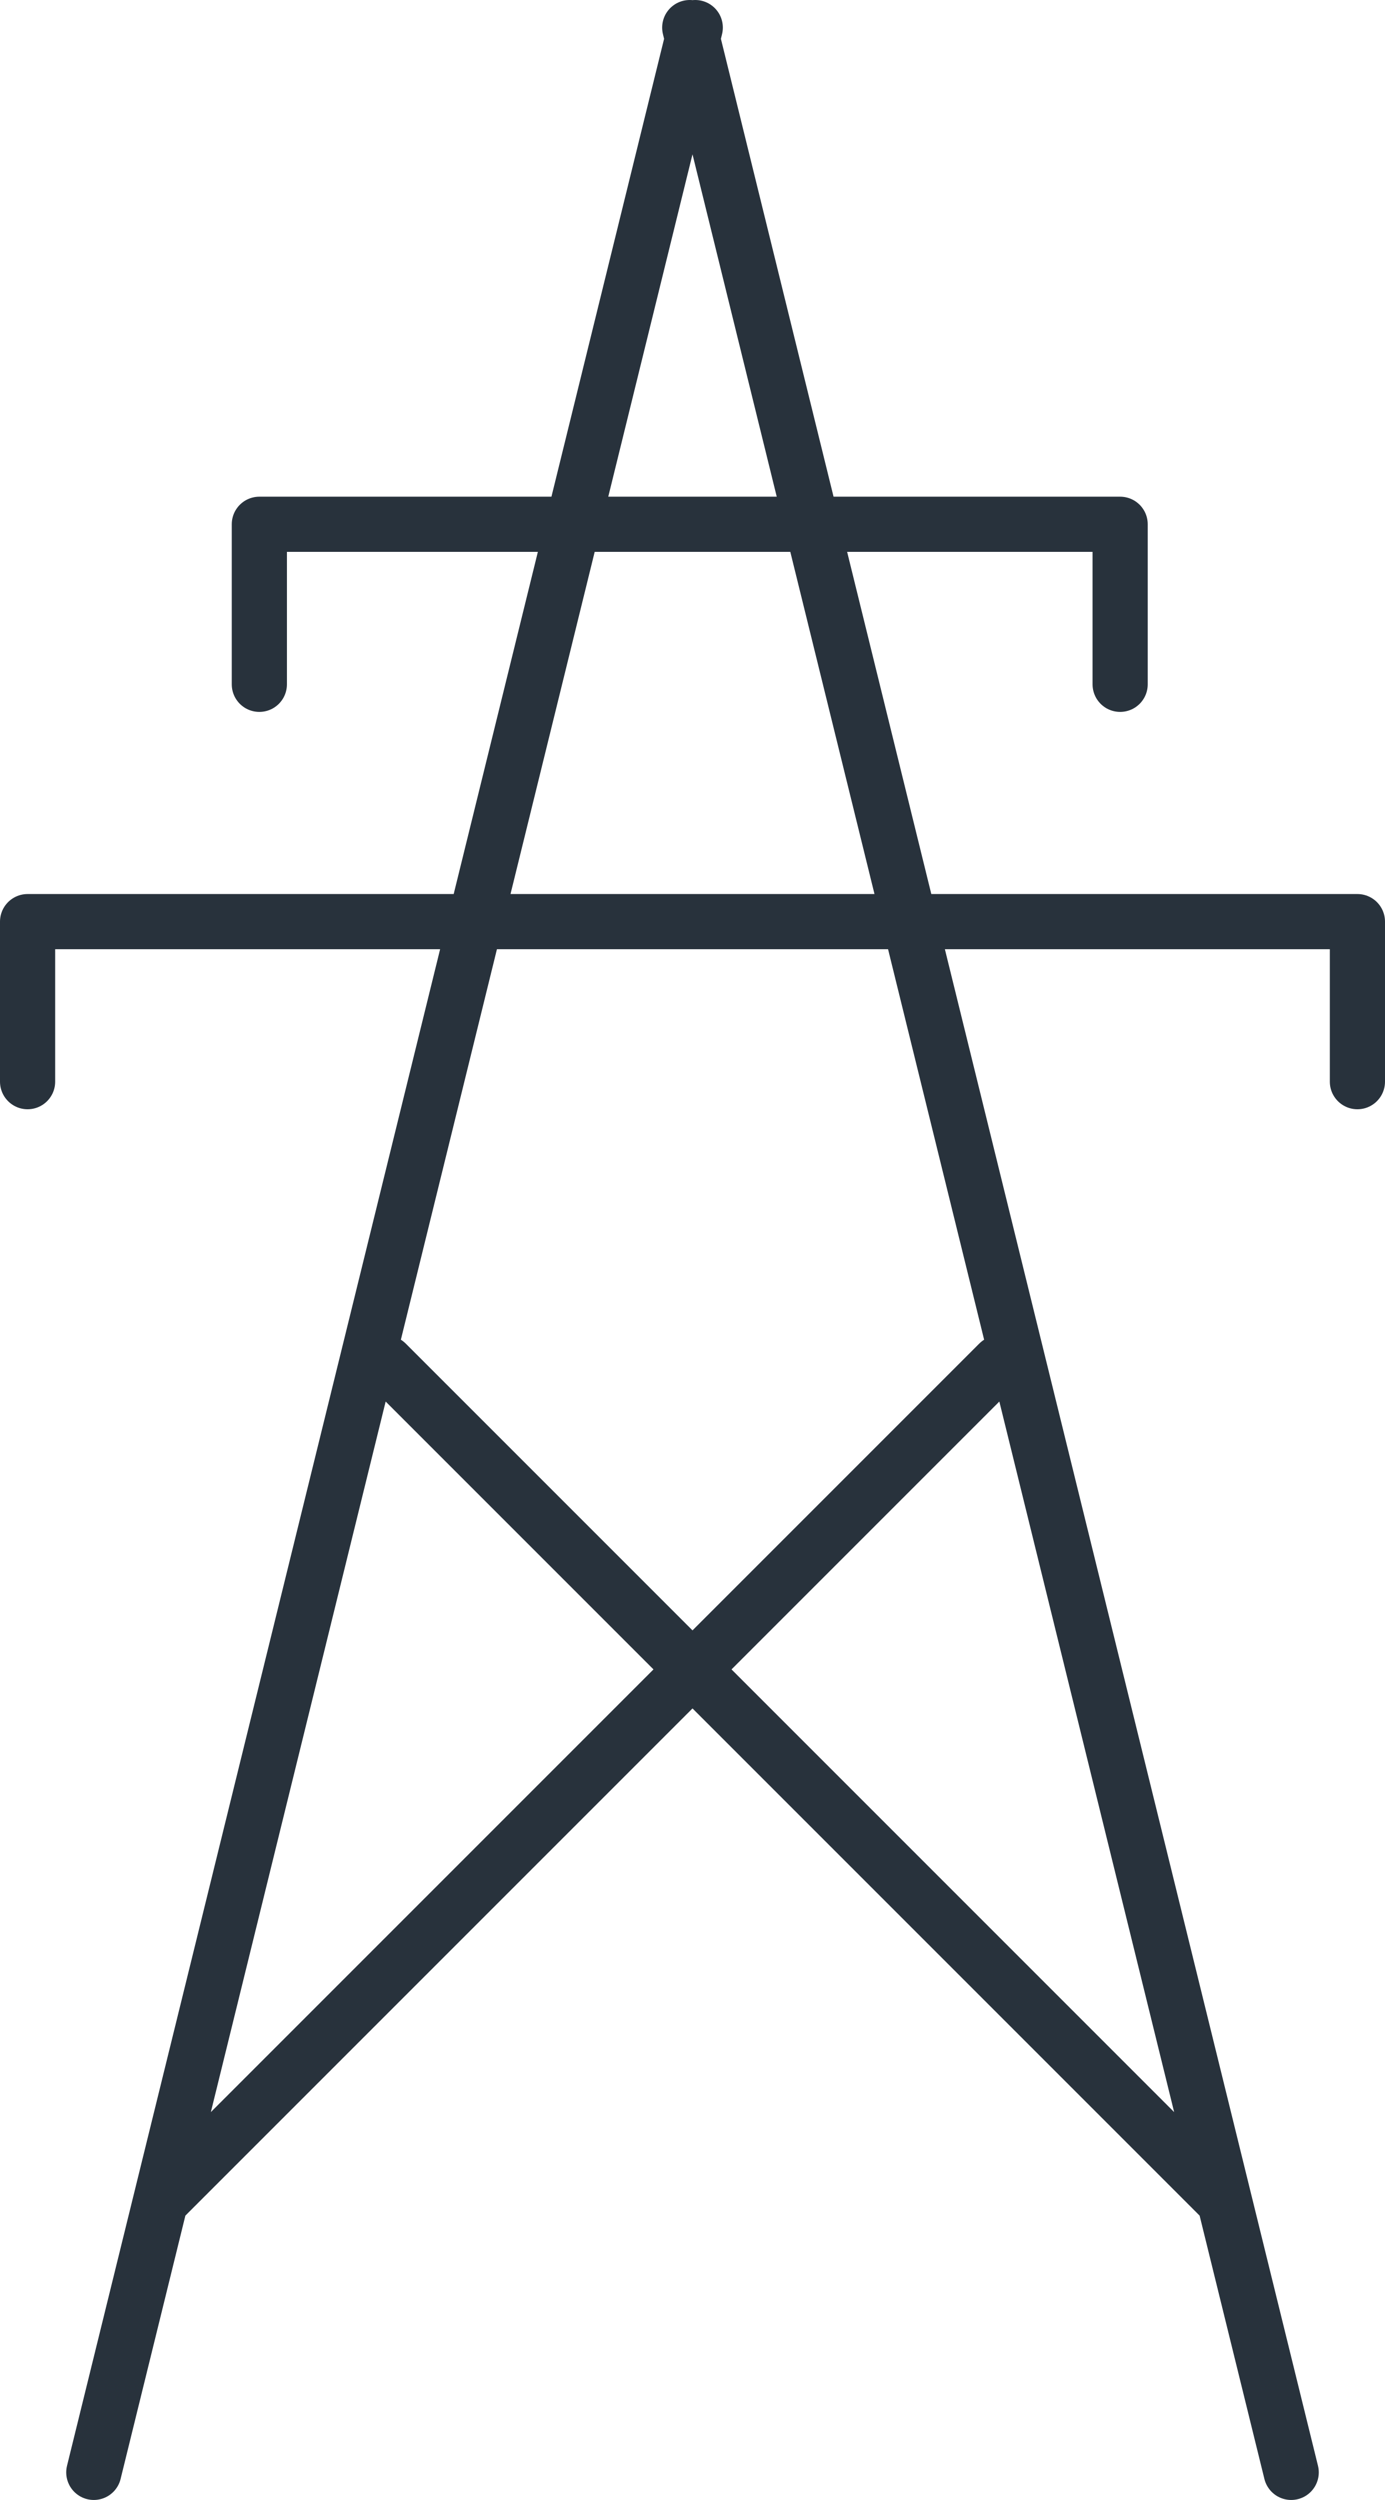 <?xml version="1.0" encoding="UTF-8" standalone="no"?>
<svg
   viewBox="0 0 25.1 45.3"
   version="1.1"
   id="svg5732"
   sodipodi:docname="secured..svg"
   width="25.1"
   height="45.3"
   inkscape:version="1.2.2 (732a01da63, 2022-12-09)"
   xmlns:inkscape="http://www.inkscape.org/namespaces/inkscape"
   xmlns:sodipodi="http://sodipodi.sourceforge.net/DTD/sodipodi-0.dtd"
   xmlns="http://www.w3.org/2000/svg"
   xmlns:svg="http://www.w3.org/2000/svg">
  <defs
     id="defs5736" />
  <sodipodi:namedview
     id="namedview5734"
     pagecolor="#505050"
     bordercolor="#eeeeee"
     borderopacity="1"
     inkscape:showpageshadow="0"
     inkscape:pageopacity="0"
     inkscape:pagecheckerboard="0"
     inkscape:deskcolor="#505050"
     showgrid="false"
     inkscape:zoom="4.1622574"
     inkscape:cx="12.493221"
     inkscape:cy="22.583899"
     inkscape:window-width="1920"
     inkscape:window-height="1129"
     inkscape:window-x="1912"
     inkscape:window-y="-8"
     inkscape:window-maximized="1"
     inkscape:current-layer="svg5732" />
  <path
     fill="none"
     stroke="#333"
     stroke-linecap="round"
     stroke-linejoin="round"
     d="M 12.6,0.5 1.7,44.8 M 12.5,0.5 23.4,44.8 M 3,39.8 18.1,24.7 m 4,15.1 L 7,24.7 m -6.5,-8 h 24.1 m -24.1,0 v 2.9 m 24.1,-2.9 v 2.9 M 4.7,9.5 h 15.6 m -15.6,0 v 2.9 M 20.3,9.5 v 2.9"
     style="stroke:#28323c"
     id="path5730" />
</svg>
